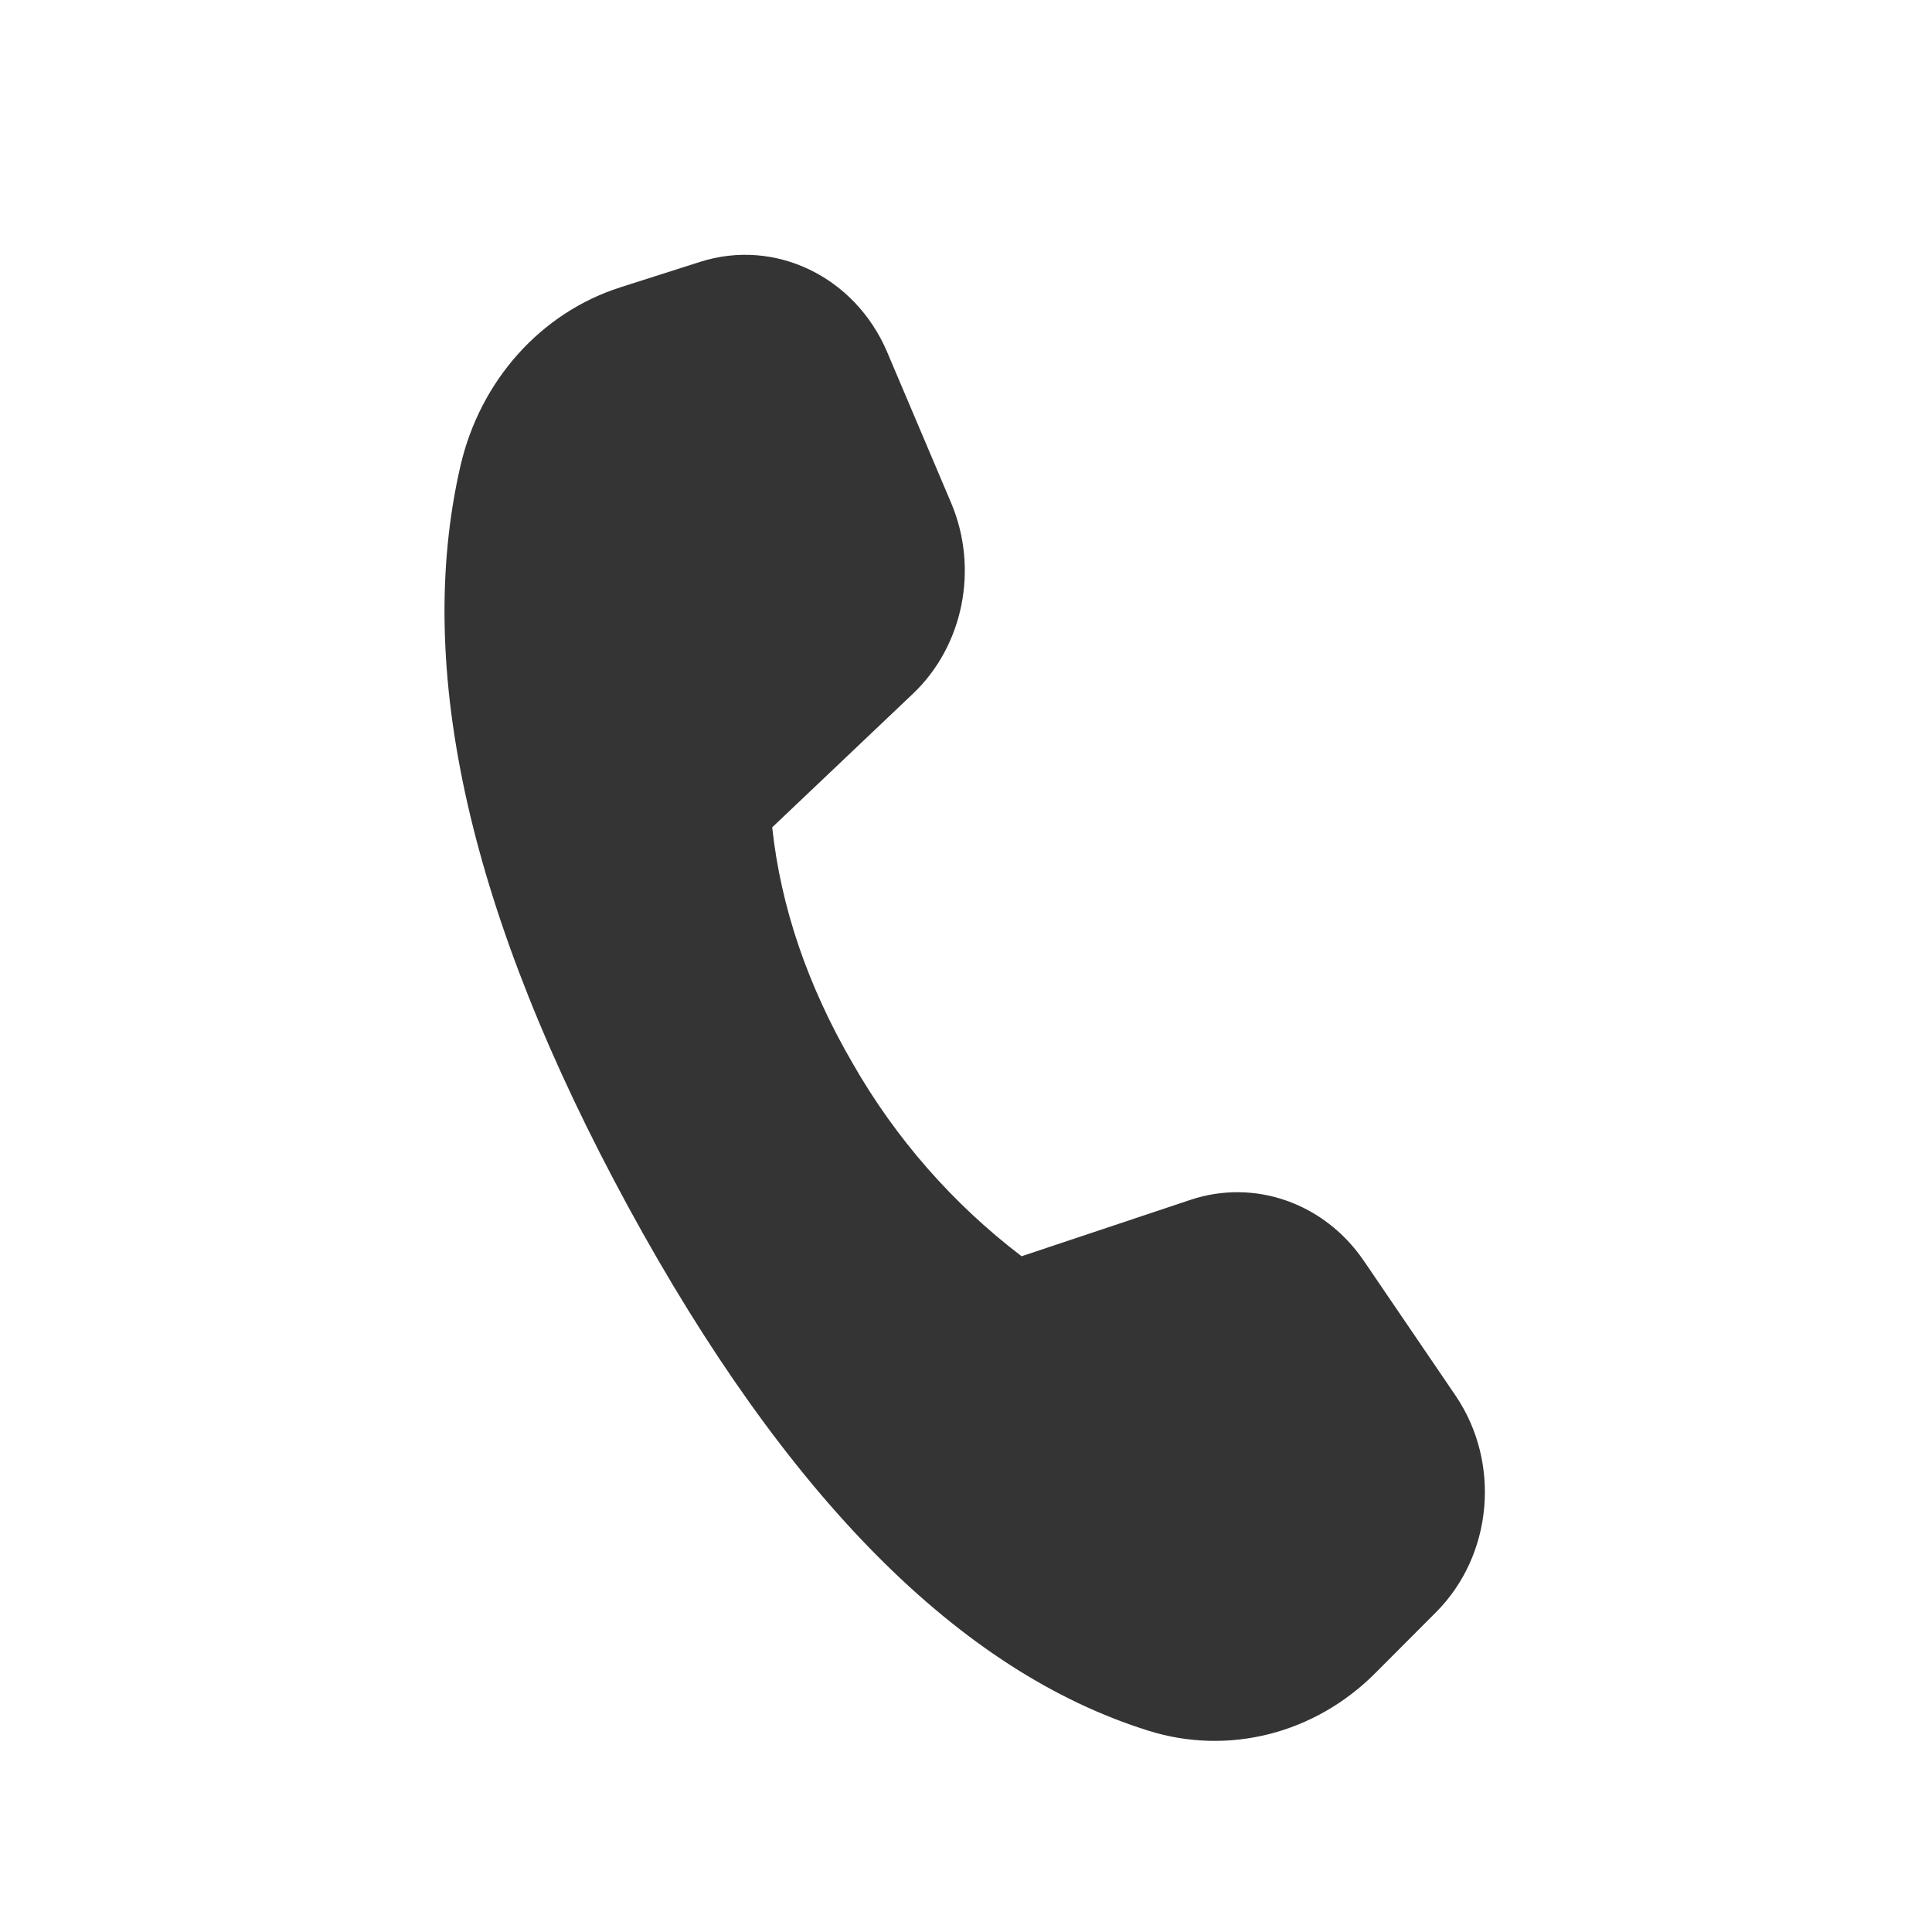 <?xml version="1.0" encoding="UTF-8"?> <svg xmlns="http://www.w3.org/2000/svg" width="13" height="13" viewBox="0 0 13 13" fill="none"><path d="M4.172 1.934L4.711 1.762C5.215 1.601 5.754 1.861 5.97 2.37L6.4 3.384C6.587 3.826 6.483 4.345 6.143 4.668L5.196 5.567C5.254 6.105 5.435 6.635 5.738 7.156C6.026 7.66 6.412 8.101 6.874 8.453L8.012 8.073C8.443 7.93 8.912 8.095 9.177 8.484L9.793 9.389C10.101 9.841 10.045 10.464 9.664 10.847L9.255 11.257C8.848 11.666 8.267 11.814 7.729 11.646C6.459 11.25 5.292 10.075 4.227 8.12C3.161 6.161 2.784 4.5 3.098 3.136C3.23 2.562 3.639 2.104 4.173 1.934" fill="#343434"></path></svg> 